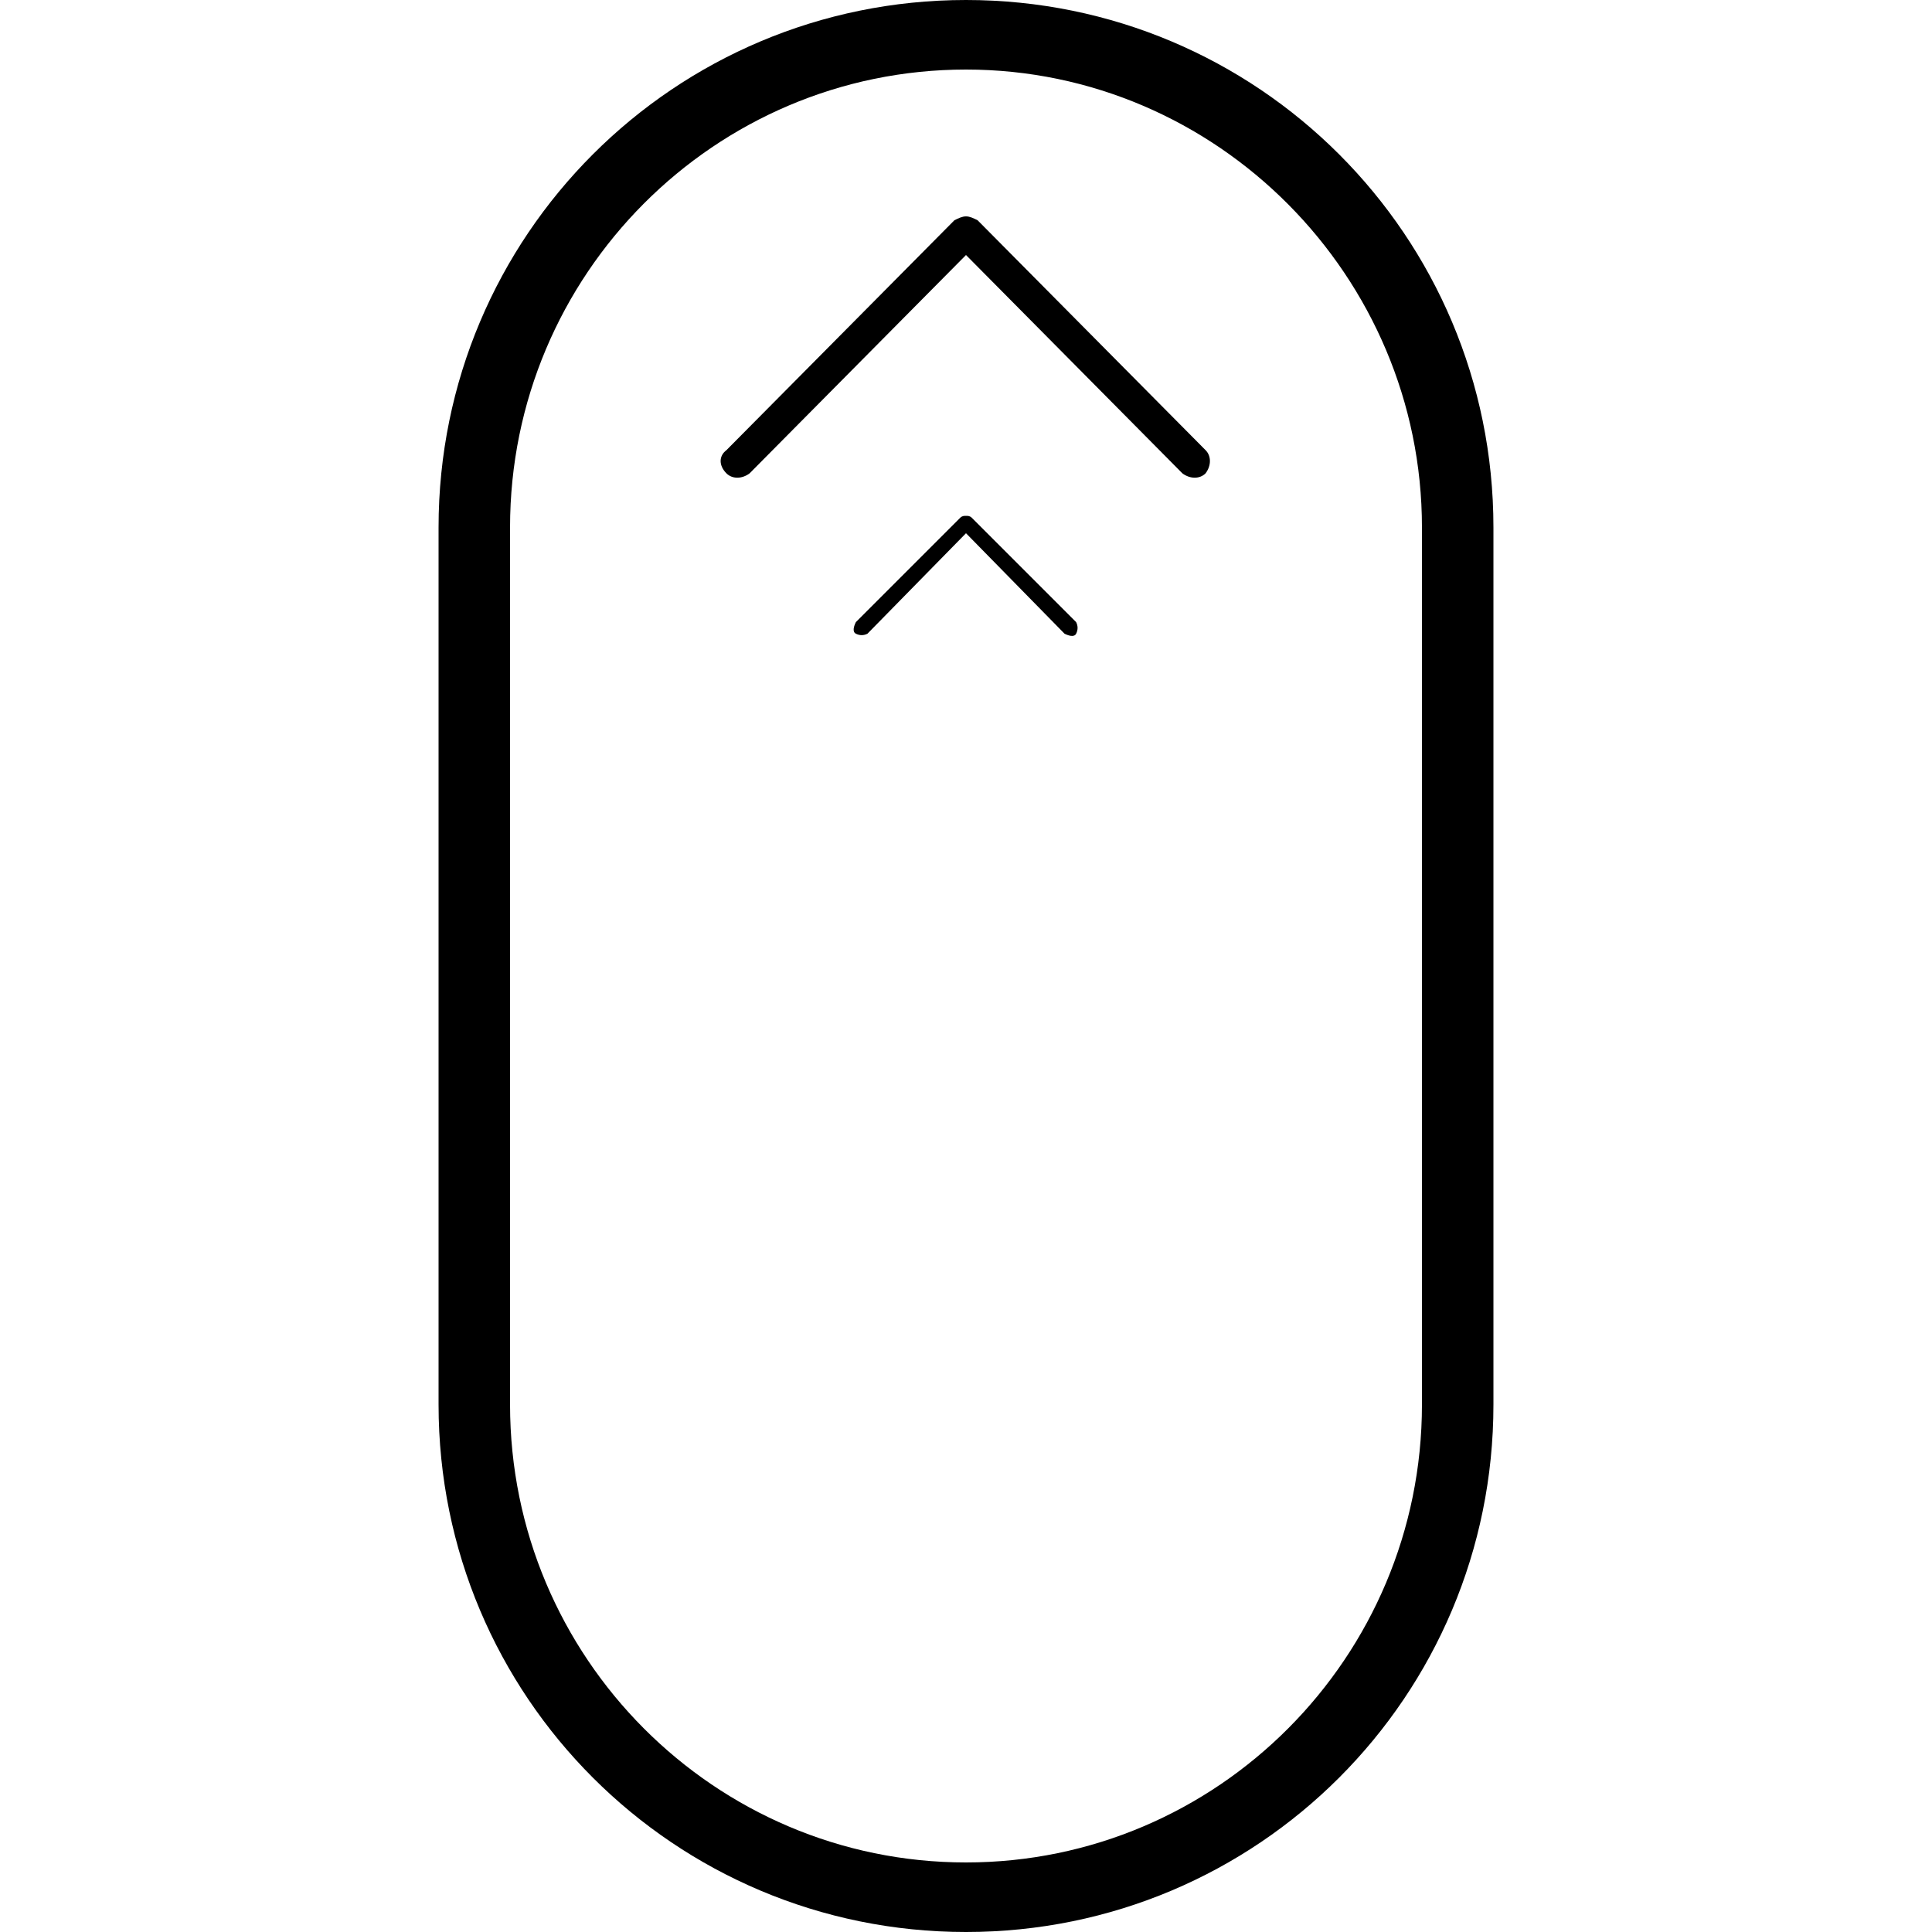 <svg width="64" height="64" viewBox="0 0 1000 1000" xmlns="http://www.w3.org/2000/svg"><path d="M773 727V273C773 122 651 0 500 0S227 122 227 273v454c0 151 122 273 273 273s273-122 273-273zm-37 0c0 131-106 237-236 237S264 858 264 727V273c0-131 106-237 236-237s236 107 236 237v454zM497 268c1-1 2-1 3-1s2 0 3 1l54 54c1 2 1 4 0 6s-4 1-6 0l-51-52-51 52c-2 1-4 1-6 0s-1-4 0-6l54-54zm115-23L500 132 388 245c-4 3-9 3-12 0-4-4-4-9 0-12l118-119c2-1 4-2 6-2s4 1 6 2l118 119c3 3 3 8 0 12-3 3-8 3-12 0z"/></svg>